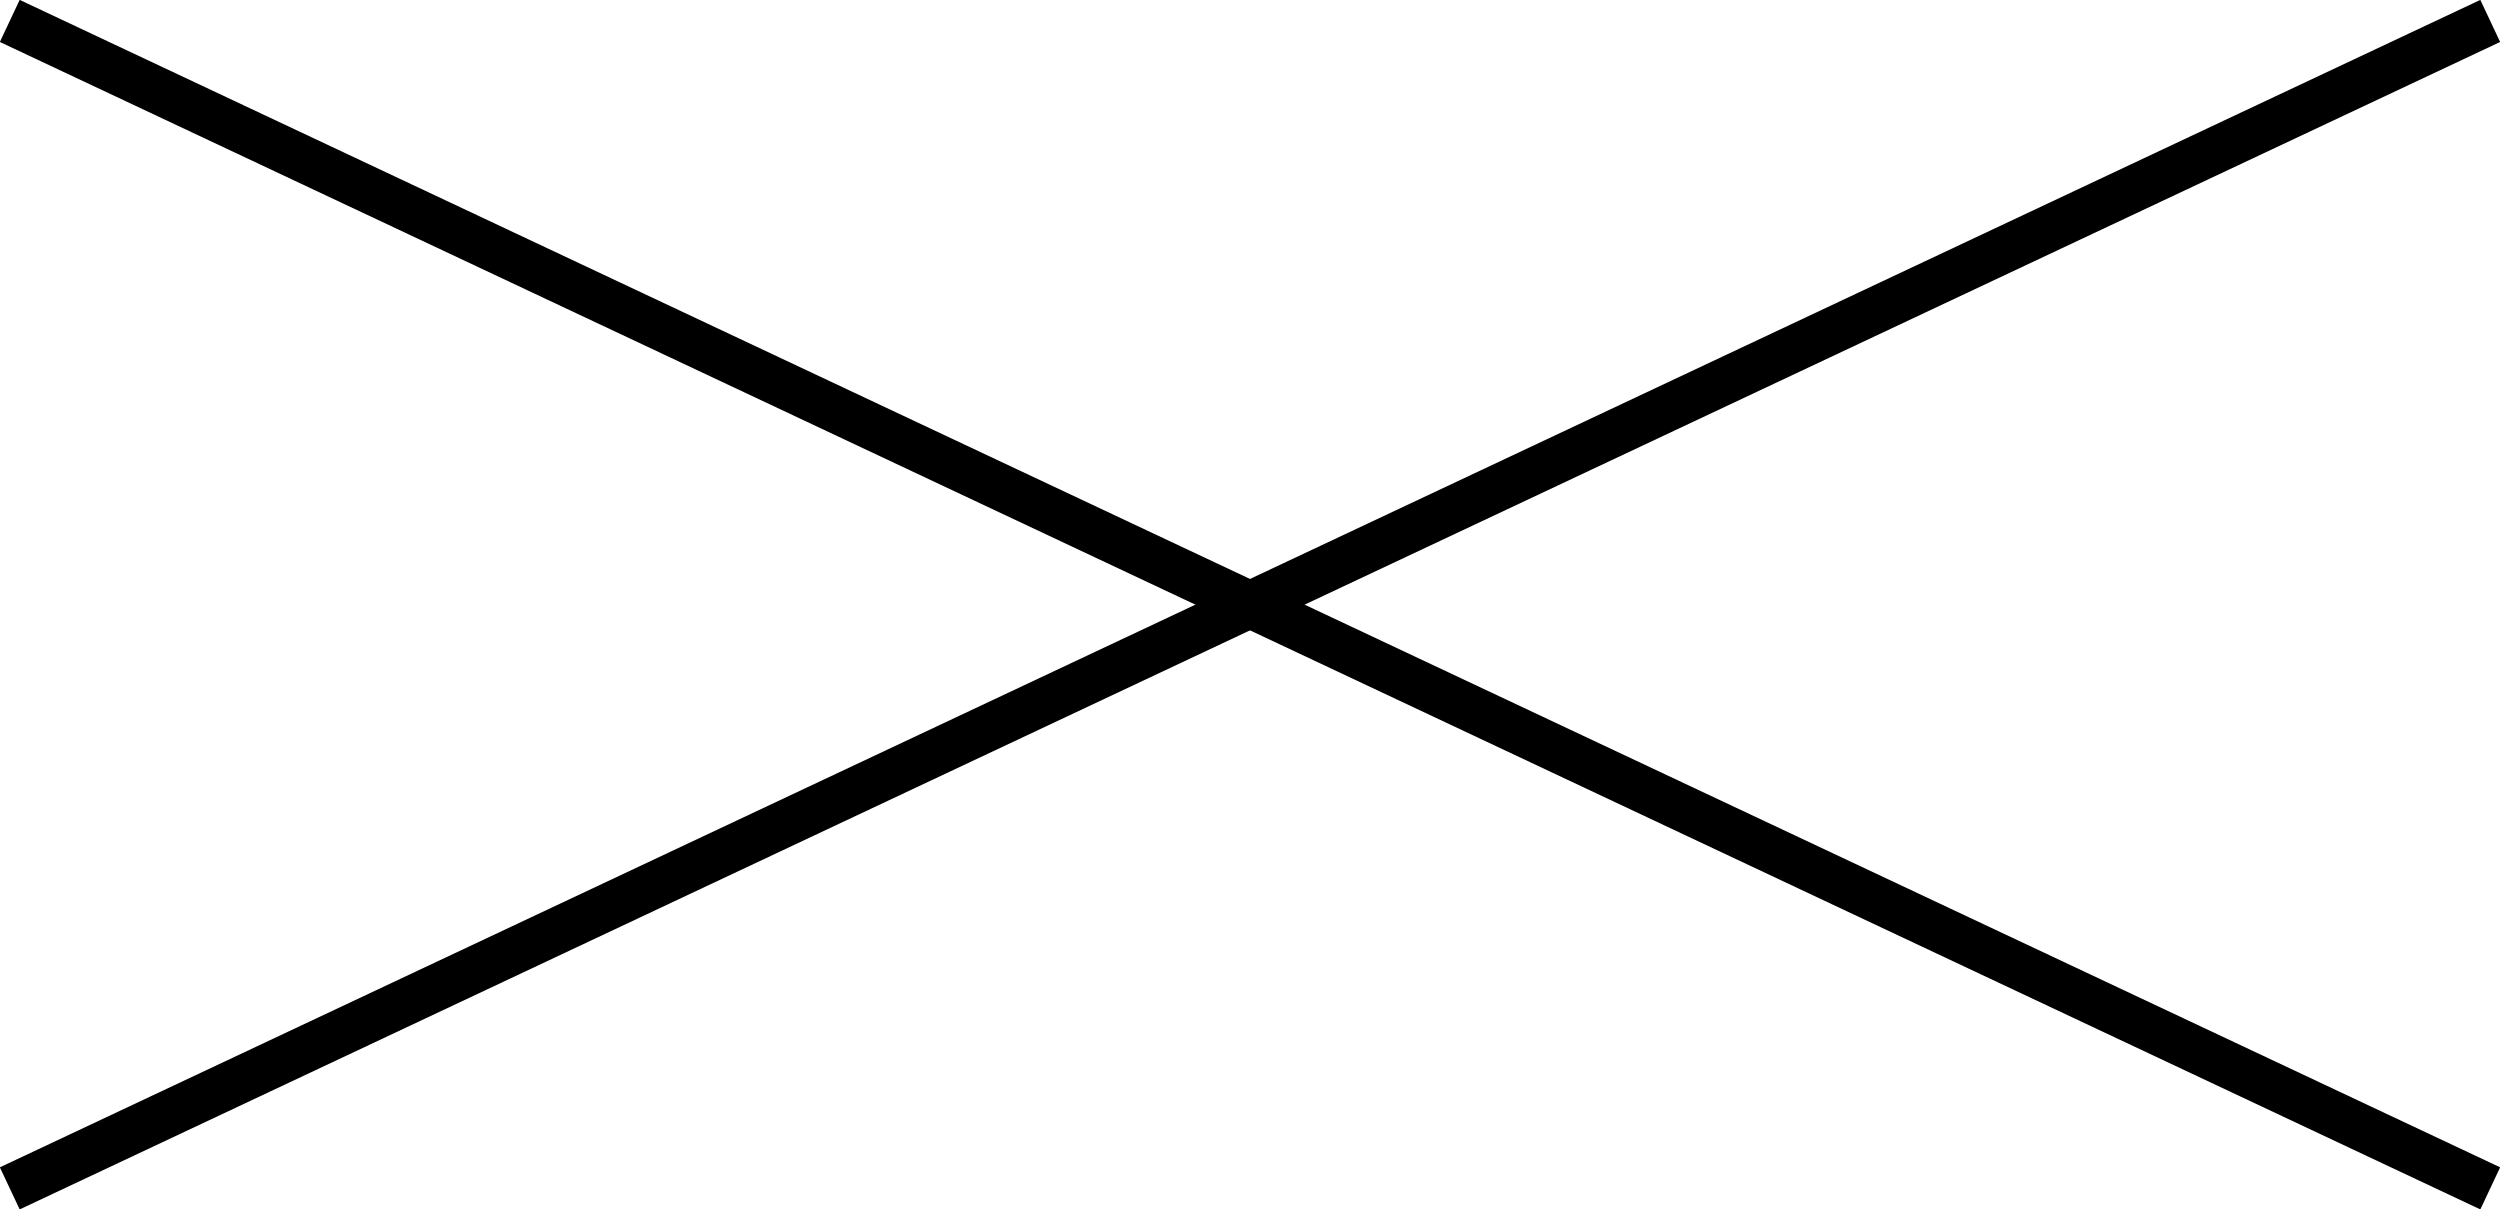 <?xml version="1.0" encoding="UTF-8"?>
<svg id="_レイヤー_2" data-name="レイヤー 2" xmlns="http://www.w3.org/2000/svg" viewBox="0 0 53.75 26">
  <defs>
    <style>
      .cls-1 {
        fill: none;
        stroke: #000;
        stroke-miterlimit: 10;
      }
    </style>
  </defs>
  <g id="_レイヤー_1-2" data-name="レイヤー 1">
    <g>
      <line class="cls-1" x1=".21" y1=".45" x2="53.54" y2="25.55"/>
      <line class="cls-1" x1="53.54" y1=".45" x2=".21" y2="25.55"/>
    </g>
  </g>
</svg>